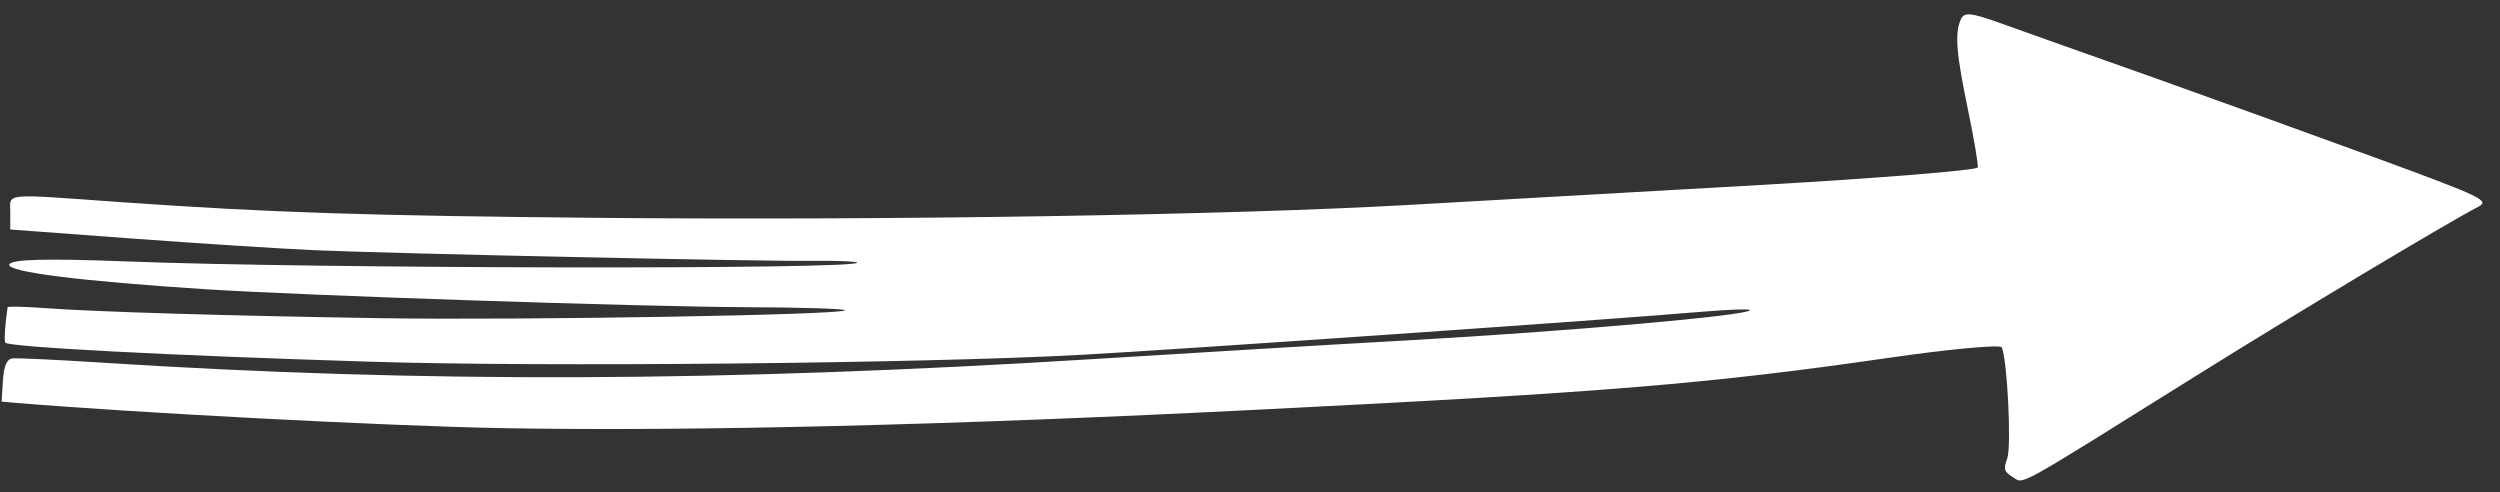 <svg xmlns="http://www.w3.org/2000/svg" width="127" height="25" viewBox="0 0 127 25" fill="none"><rect x="0" y="0" width="127" height="25" fill="#333333" stroke="none"/><path d="M102.252 24.238C101.806 23.962 101.768 23.824 101.967 23.294C102.192 22.705 101.968 18.173 101.684 17.644C101.606 17.493 98.975 17.737 95.846 18.193C86.859 19.489 81.628 19.928 64.227 20.795C48.36 21.603 35.054 21.921 25.49 21.749C19.697 21.644 6.753 20.965 0.754 20.461L0.082 20.402L0.149 19.333C0.193 18.612 0.341 18.243 0.626 18.208C0.85 18.183 2.819 18.27 5.008 18.412C21.511 19.47 36.708 19.413 55.625 18.236C60.139 17.954 67.343 17.522 71.642 17.283C79.692 16.831 88.81 16.029 88.896 15.76C88.921 15.679 87.764 15.725 86.33 15.847C82.108 16.214 59.542 17.778 54.898 18.026C46.875 18.464 27.436 18.651 18.773 18.373C8.447 18.054 0.382 17.626 0.267 17.404C0.203 17.279 0.264 16.438 0.387 15.608C0.396 15.559 1.259 15.575 2.325 15.655C4.885 15.841 11.391 16.04 19.389 16.165C26.591 16.274 42.845 15.998 42.927 15.764C42.953 15.684 40.689 15.614 37.894 15.605C32.468 15.581 15.407 15.013 10.425 14.692C4.127 14.286 0.351 13.816 0.471 13.438C0.557 13.169 2.323 13.124 6.364 13.278C15.841 13.652 43.728 13.697 43.545 13.341C43.513 13.279 42.524 13.238 41.361 13.253C38.539 13.28 19.946 12.884 15.986 12.711C14.259 12.635 10.055 12.363 6.676 12.115L0.52 11.658L0.523 10.812C0.532 9.783 -0.018 9.831 6.267 10.278C13.739 10.799 18.593 10.96 30.657 11.069C45.454 11.197 62.531 10.924 71.594 10.409C75.572 10.179 83.711 9.726 89.623 9.386C95.536 9.046 100.428 8.648 100.467 8.505C100.505 8.361 100.278 7.049 99.978 5.595C99.382 2.74 99.293 1.717 99.606 0.993C99.766 0.606 100.106 0.633 101.585 1.164C102.564 1.514 106.096 2.775 109.425 3.948C112.75 5.136 117.98 7.027 121.018 8.138C126.087 10 126.492 10.196 125.896 10.504C124.323 11.316 116.476 16.018 111.516 19.119C102.199 24.941 102.838 24.588 102.252 24.238Z" fill="white"></path></svg>